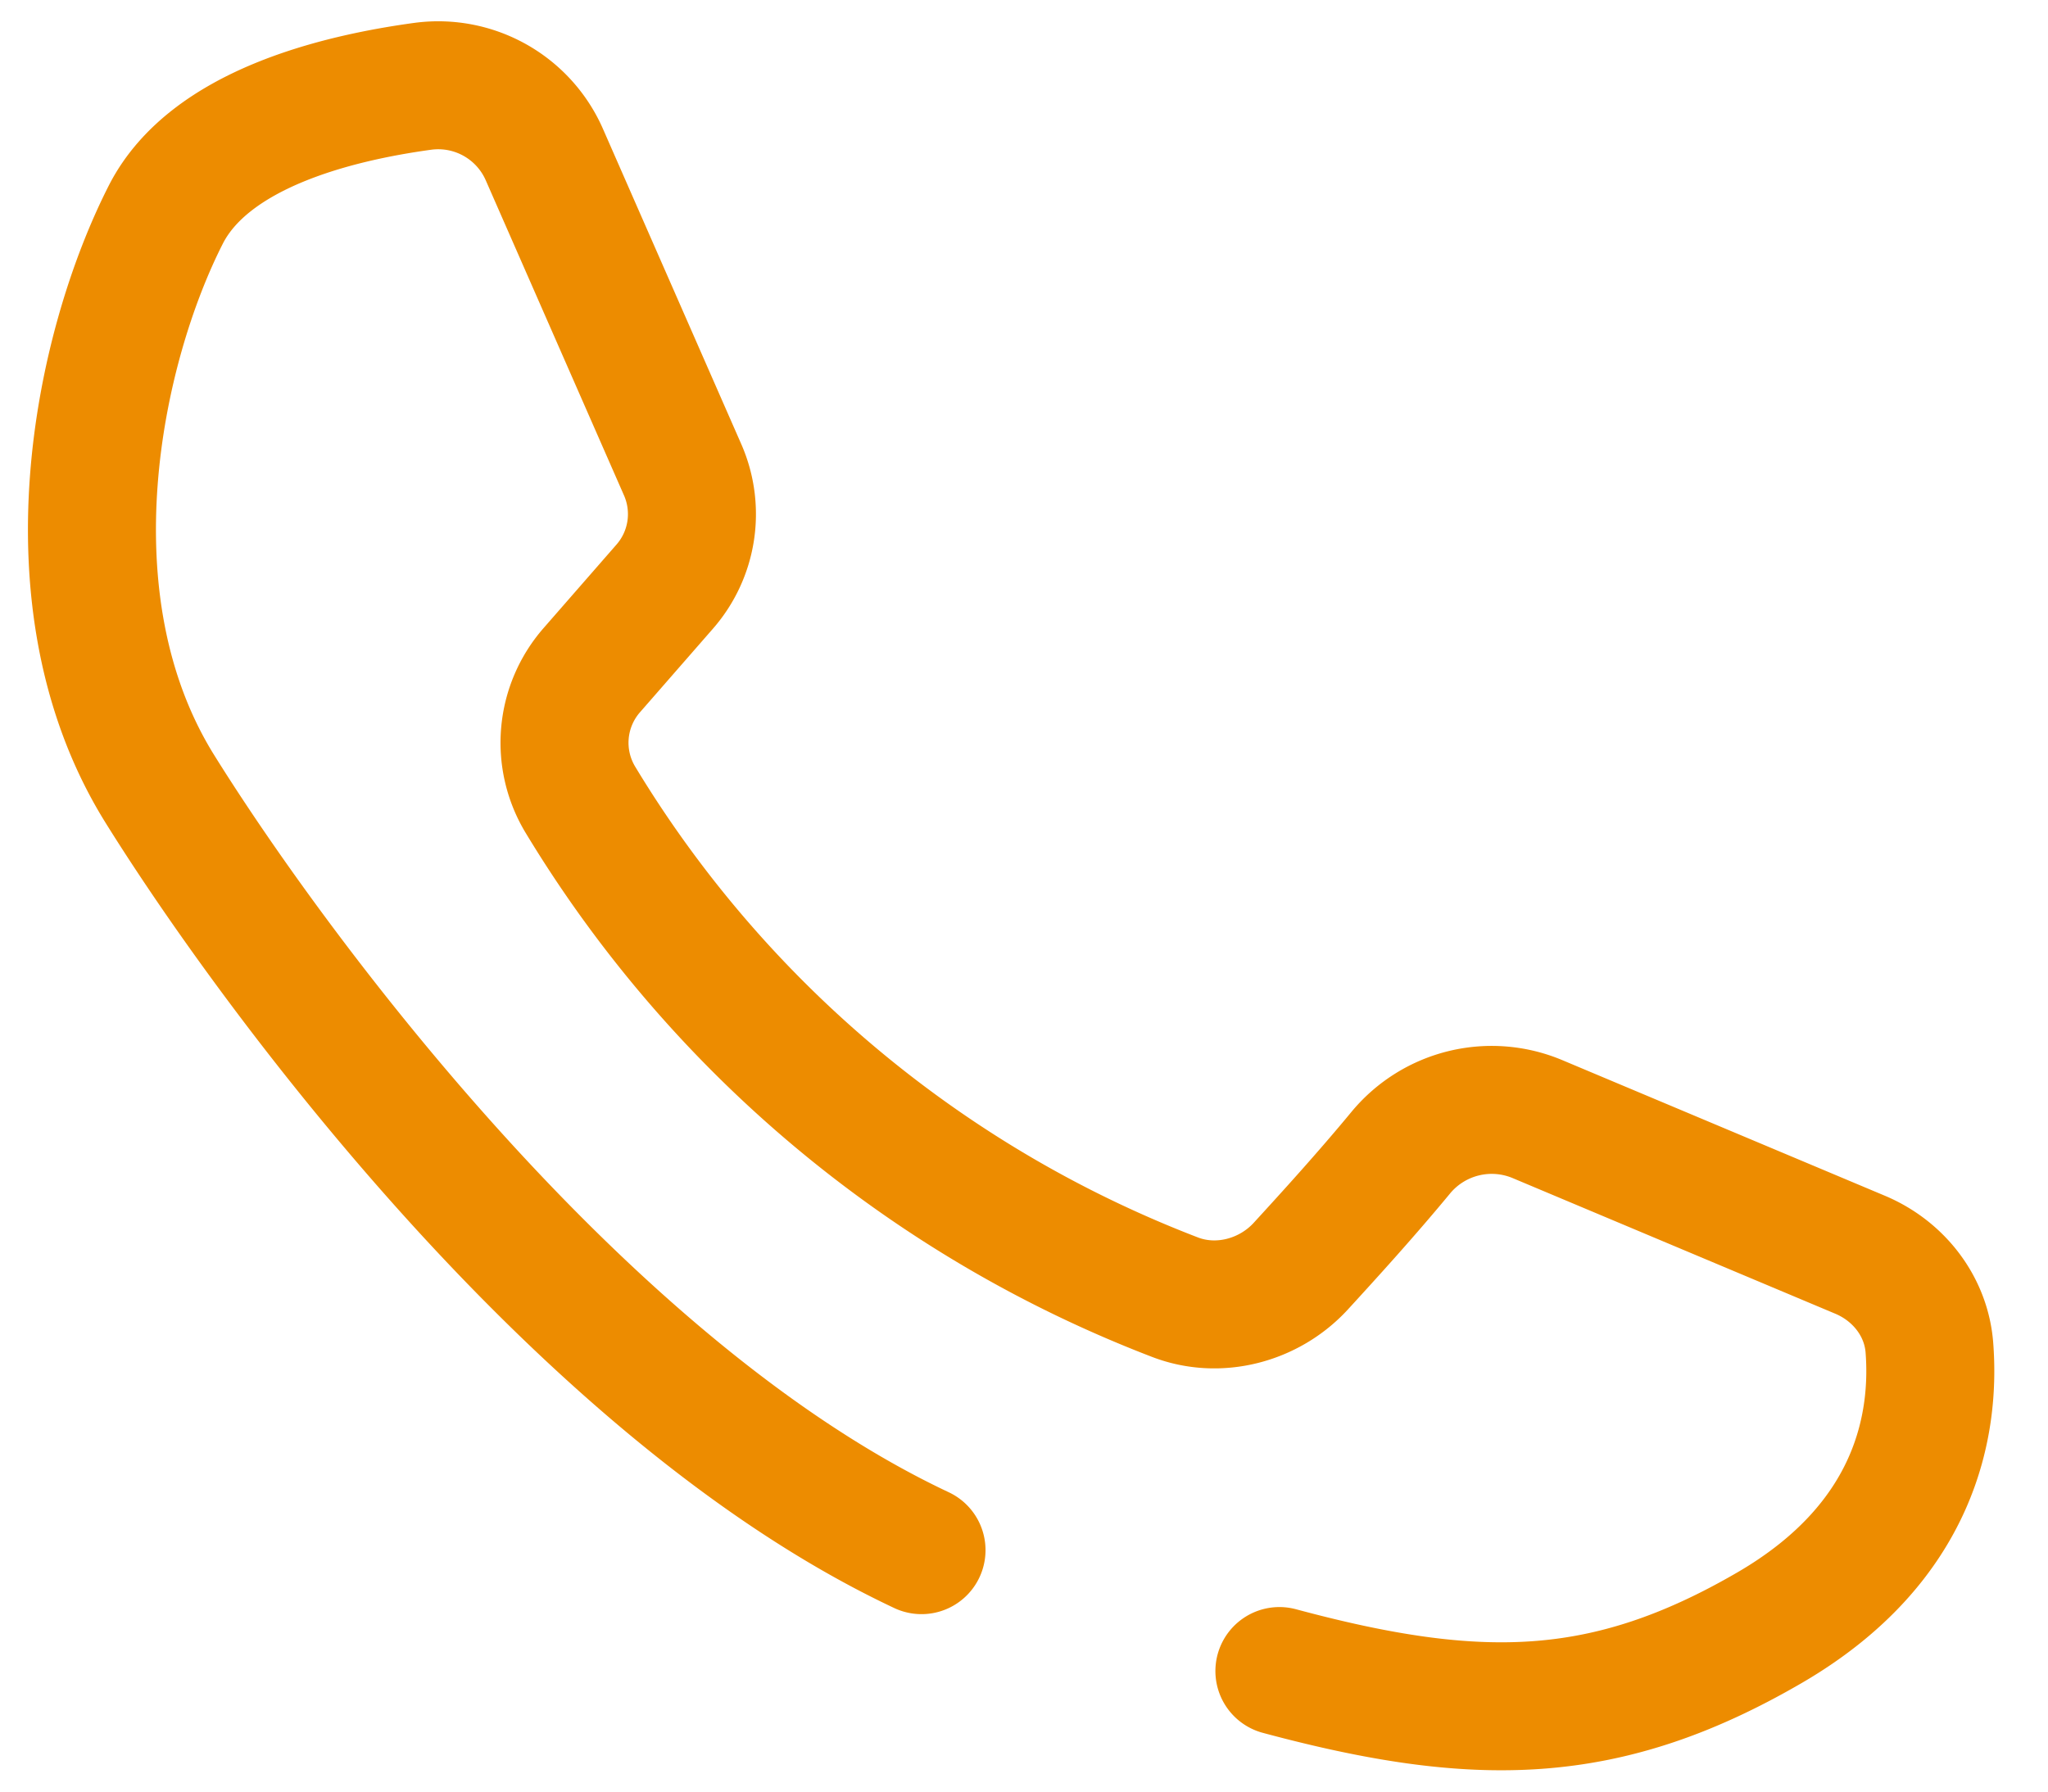 <svg width="24" height="21" fill="none" xmlns="http://www.w3.org/2000/svg"><path d="M10.799 18.17c-4.036-1.899-7.686-6.924-8.94-8.946-1.343-2.187-.713-5.149.09-6.72.514-.99 1.99-1.354 3.01-1.493a1.358 1.358 0 0 1 1.418.796L8 5.507c.2.457.121.991-.212 1.371l-.851.975a1.292 1.292 0 0 0-.133 1.525 14 14 0 0 0 6.961 5.825c.514.2 1.106.042 1.476-.359.339-.37.773-.847 1.18-1.34a1.384 1.384 0 0 1 1.602-.384l3.772 1.586c.455.19.777.605.815 1.088.068.877-.143 2.279-1.873 3.285-1.925 1.119-3.433 1.129-5.744.508" stroke="#ED8C00" stroke-width="1.5" stroke-linecap="round" stroke-linejoin="round"/></svg>